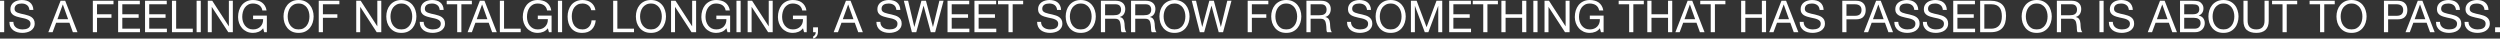 <?xml version="1.0" encoding="UTF-8"?> <svg xmlns="http://www.w3.org/2000/svg" viewBox="0 0 794.824 12.277" fill="none"><rect x="0" y="0" width="794.824" height="12.277" fill="#333333" stroke="none"/><path d="M0 0.238H1.33V10.234H0V0.238Z" fill="white"></path><path d="M9.349 3.164C9.274 2.445 9.013 1.927 8.565 1.61C8.126 1.283 7.562 1.12 6.871 1.12C6.591 1.12 6.316 1.148 6.045 1.204C5.774 1.26 5.532 1.353 5.317 1.484C5.112 1.615 4.944 1.792 4.813 2.016C4.692 2.231 4.631 2.501 4.631 2.828C4.631 3.136 4.72 3.388 4.897 3.584C5.084 3.771 5.326 3.925 5.625 4.046C5.933 4.167 6.278 4.27 6.661 4.354C7.044 4.429 7.431 4.513 7.823 4.606C8.224 4.699 8.616 4.811 8.999 4.942C9.382 5.063 9.722 5.231 10.021 5.446C10.329 5.661 10.572 5.931 10.749 6.258C10.936 6.585 11.029 6.995 11.029 7.49C11.029 8.022 10.908 8.479 10.665 8.862C10.432 9.235 10.128 9.543 9.755 9.786C9.382 10.019 8.962 10.187 8.495 10.29C8.038 10.402 7.58 10.458 7.123 10.458C6.563 10.458 6.031 10.388 5.527 10.248C5.032 10.108 4.594 9.898 4.211 9.618C3.838 9.329 3.539 8.965 3.315 8.526C3.1 8.078 2.993 7.551 2.993 6.944H4.253C4.253 7.364 4.332 7.728 4.491 8.036C4.659 8.335 4.874 8.582 5.135 8.778C5.406 8.974 5.718 9.119 6.073 9.212C6.428 9.305 6.792 9.352 7.165 9.352C7.464 9.352 7.762 9.324 8.061 9.268C8.369 9.212 8.644 9.119 8.887 8.988C9.13 8.848 9.326 8.661 9.475 8.428C9.624 8.195 9.699 7.896 9.699 7.532C9.699 7.187 9.606 6.907 9.419 6.692C9.242 6.477 8.999 6.305 8.691 6.174C8.392 6.034 8.052 5.922 7.669 5.838C7.286 5.754 6.894 5.67 6.493 5.586C6.101 5.493 5.714 5.39 5.331 5.278C4.948 5.157 4.603 5.003 4.295 4.816C3.996 4.62 3.754 4.373 3.567 4.074C3.39 3.766 3.301 3.383 3.301 2.926C3.301 2.422 3.404 1.988 3.609 1.624C3.814 1.251 4.085 0.947 4.421 0.714C4.766 0.471 5.154 0.294 5.583 0.182C6.022 0.061 6.47 0 6.927 0C7.44 0 7.916 0.061 8.355 0.182C8.794 0.303 9.176 0.495 9.503 0.756C9.839 1.017 10.1 1.349 10.287 1.75C10.483 2.142 10.59 2.613 10.609 3.164H9.349Z" fill="white"></path><path d="M18.264 6.104H21.652L19.986 1.442H19.958L18.264 6.104ZM19.258 0.238H20.728L24.634 10.234H23.164L22.072 7.224H17.844L16.724 10.234H15.366L19.258 0.238Z" fill="white"></path><path d="M29.516 0.238H36.082V1.358H30.846V4.536H35.438V5.656H30.846V10.234H29.516V0.238Z" fill="white"></path><path d="M37.555 0.238H44.457V1.358H38.885V4.536H44.079V5.656H38.885V9.114H44.499V10.234H37.555V0.238Z" fill="white"></path><path d="M46.114 0.238H53.016V1.358H47.444V4.536H52.638V5.656H47.444V9.114H53.058V10.234H46.114V0.238Z" fill="white"></path><path d="M54.672 0.238H56.003V9.114H61.294V10.234H54.672V0.238Z" fill="white"></path><path d="M62.508 0.238H63.838V10.234H62.508V0.238Z" fill="white"></path><path d="M66.061 0.238H67.475L72.739 8.344H72.767V0.238H74.027V10.234H72.571L67.349 2.212H67.321V10.234H66.061V0.238Z" fill="white"></path><path d="M83.654 8.988C83.262 9.511 82.777 9.889 82.198 10.122C81.62 10.346 81.036 10.458 80.448 10.458C79.702 10.458 79.034 10.323 78.446 10.052C77.858 9.772 77.359 9.399 76.948 8.932C76.538 8.465 76.225 7.929 76.01 7.322C75.796 6.715 75.688 6.085 75.688 5.432C75.688 4.704 75.786 4.013 75.982 3.36C76.188 2.697 76.486 2.119 76.878 1.624C77.28 1.129 77.774 0.737 78.362 0.448C78.96 0.149 79.655 0 80.448 0C80.99 0 81.498 0.065 81.974 0.196C82.46 0.317 82.889 0.513 83.262 0.784C83.645 1.055 83.962 1.4 84.214 1.82C84.476 2.231 84.653 2.73 84.746 3.318H83.416C83.351 2.935 83.23 2.609 83.052 2.338C82.875 2.058 82.656 1.829 82.394 1.652C82.133 1.475 81.834 1.344 81.498 1.26C81.172 1.167 80.822 1.12 80.448 1.12C79.842 1.12 79.319 1.241 78.88 1.484C78.451 1.727 78.096 2.049 77.816 2.45C77.546 2.842 77.345 3.295 77.214 3.808C77.084 4.312 77.018 4.83 77.018 5.362C77.018 5.885 77.093 6.389 77.242 6.874C77.392 7.35 77.611 7.775 77.9 8.148C78.19 8.512 78.544 8.806 78.964 9.03C79.394 9.245 79.888 9.352 80.448 9.352C80.971 9.352 81.433 9.268 81.834 9.1C82.236 8.932 82.572 8.703 82.842 8.414C83.122 8.115 83.332 7.77 83.472 7.378C83.612 6.977 83.673 6.547 83.654 6.09H80.462V4.97H84.844V10.234H84.004L83.654 8.988Z" fill="white"></path><path d="M91.468 5.236C91.468 5.74 91.533 6.239 91.664 6.734C91.795 7.219 92 7.658 92.28 8.05C92.56 8.442 92.919 8.759 93.358 9.002C93.797 9.235 94.319 9.352 94.926 9.352C95.533 9.352 96.055 9.235 96.494 9.002C96.933 8.759 97.292 8.442 97.572 8.05C97.852 7.658 98.057 7.219 98.188 6.734C98.319 6.239 98.384 5.74 98.384 5.236C98.384 4.732 98.319 4.237 98.188 3.752C98.057 3.257 97.852 2.814 97.572 2.422C97.292 2.03 96.933 1.717 96.494 1.484C96.055 1.241 95.533 1.12 94.926 1.12C94.319 1.12 93.797 1.241 93.358 1.484C92.919 1.717 92.56 2.03 92.28 2.422C92 2.814 91.795 3.257 91.664 3.752C91.533 4.237 91.468 4.732 91.468 5.236ZM90.138 5.236C90.138 4.555 90.236 3.901 90.432 3.276C90.637 2.641 90.941 2.081 91.342 1.596C91.743 1.111 92.243 0.723 92.84 0.434C93.437 0.145 94.133 0 94.926 0C95.719 0 96.415 0.145 97.012 0.434C97.609 0.723 98.109 1.111 98.51 1.596C98.911 2.081 99.21 2.641 99.406 3.276C99.611 3.901 99.714 4.555 99.714 5.236C99.714 5.917 99.611 6.575 99.406 7.21C99.21 7.835 98.911 8.391 98.51 8.876C98.109 9.361 97.609 9.749 97.012 10.038C96.415 10.318 95.719 10.458 94.926 10.458C94.133 10.458 93.437 10.318 92.84 10.038C92.243 9.749 91.743 9.361 91.342 8.876C90.941 8.391 90.637 7.835 90.432 7.21C90.236 6.575 90.138 5.917 90.138 5.236Z" fill="white"></path><path d="M101.335 0.238H107.901V1.358H102.665V4.536H107.257V5.656H102.665V10.234H101.335V0.238Z" fill="white"></path><path d="M113.256 0.238H114.67L119.934 8.344H119.962V0.238H121.222V10.234H119.766L114.544 2.212H114.516V10.234H113.256V0.238Z" fill="white"></path><path d="M124.144 5.236C124.144 5.74 124.209 6.239 124.34 6.734C124.47 7.219 124.676 7.658 124.956 8.05C125.236 8.442 125.595 8.759 126.034 9.002C126.472 9.235 126.995 9.352 127.602 9.352C128.208 9.352 128.731 9.235 129.17 9.002C129.608 8.759 129.968 8.442 130.248 8.05C130.528 7.658 130.733 7.219 130.864 6.734C130.994 6.239 131.06 5.74 131.06 5.236C131.06 4.732 130.994 4.237 130.864 3.752C130.733 3.257 130.528 2.814 130.248 2.422C129.968 2.03 129.608 1.717 129.17 1.484C128.731 1.241 128.208 1.12 127.602 1.12C126.995 1.12 126.472 1.241 126.034 1.484C125.595 1.717 125.236 2.03 124.956 2.422C124.676 2.814 124.47 3.257 124.34 3.752C124.209 4.237 124.144 4.732 124.144 5.236ZM122.814 5.236C122.814 4.555 122.912 3.901 123.108 3.276C123.313 2.641 123.616 2.081 124.018 1.596C124.419 1.111 124.918 0.723 125.516 0.434C126.113 0.145 126.808 0 127.602 0C128.395 0 129.09 0.145 129.688 0.434C130.285 0.723 130.784 1.111 131.186 1.596C131.587 2.081 131.886 2.641 132.082 3.276C132.287 3.901 132.39 4.555 132.39 5.236C132.39 5.917 132.287 6.575 132.082 7.21C131.886 7.835 131.587 8.391 131.186 8.876C130.784 9.361 130.285 9.749 129.688 10.038C129.09 10.318 128.395 10.458 127.602 10.458C126.808 10.458 126.113 10.318 125.516 10.038C124.918 9.749 124.419 9.361 124.018 8.876C123.616 8.391 123.313 7.835 123.108 7.21C122.912 6.575 122.814 5.917 122.814 5.236Z" fill="white"></path><path d="M139.792 3.164C139.718 2.445 139.456 1.927 139.009 1.61C138.57 1.283 138.005 1.12 137.314 1.12C137.034 1.12 136.759 1.148 136.488 1.204C136.218 1.26 135.975 1.353 135.76 1.484C135.555 1.615 135.387 1.792 135.256 2.016C135.135 2.231 135.074 2.501 135.074 2.828C135.074 3.136 135.163 3.388 135.34 3.584C135.527 3.771 135.77 3.925 136.068 4.046C136.376 4.167 136.722 4.27 137.104 4.354C137.487 4.429 137.875 4.513 138.266 4.606C138.668 4.699 139.06 4.811 139.442 4.942C139.825 5.063 140.166 5.231 140.464 5.446C140.772 5.661 141.015 5.931 141.193 6.258C141.379 6.585 141.472 6.995 141.472 7.49C141.472 8.022 141.351 8.479 141.108 8.862C140.875 9.235 140.572 9.543 140.198 9.786C139.825 10.019 139.405 10.187 138.939 10.29C138.481 10.402 138.024 10.458 137.566 10.458C137.006 10.458 136.474 10.388 135.97 10.248C135.476 10.108 135.037 9.898 134.654 9.618C134.281 9.329 133.982 8.965 133.758 8.526C133.544 8.078 133.436 7.551 133.436 6.944H134.696C134.696 7.364 134.776 7.728 134.934 8.036C135.102 8.335 135.317 8.582 135.579 8.778C135.849 8.974 136.162 9.119 136.516 9.212C136.871 9.305 137.235 9.352 137.608 9.352C137.907 9.352 138.206 9.324 138.504 9.268C138.812 9.212 139.088 9.119 139.33 8.988C139.573 8.848 139.769 8.661 139.918 8.428C140.068 8.195 140.143 7.896 140.143 7.532C140.143 7.187 140.049 6.907 139.862 6.692C139.685 6.477 139.442 6.305 139.134 6.174C138.836 6.034 138.495 5.922 138.112 5.838C137.73 5.754 137.338 5.67 136.936 5.586C136.544 5.493 136.157 5.39 135.774 5.278C135.392 5.157 135.046 5.003 134.738 4.816C134.44 4.62 134.197 4.373 134.01 4.074C133.833 3.766 133.744 3.383 133.744 2.926C133.744 2.422 133.847 1.988 134.052 1.624C134.258 1.251 134.528 0.947 134.864 0.714C135.21 0.471 135.597 0.294 136.026 0.182C136.465 0.061 136.913 0 137.37 0C137.884 0 138.36 0.061 138.798 0.182C139.237 0.303 139.62 0.495 139.946 0.756C140.282 1.017 140.544 1.349 140.73 1.75C140.926 2.142 141.034 2.613 141.052 3.164H139.792Z" fill="white"></path><path d="M145.357 1.358H142.025V0.238H150.019V1.358H146.687V10.234H145.357V1.358Z" fill="white"></path><path d="M151.564 6.104H154.952L153.286 1.442H153.258L151.564 6.104ZM152.559 0.238H154.028L157.934 10.234H156.464L155.372 7.224H151.144L150.024 10.234H148.666L152.559 0.238Z" fill="white"></path><path d="M158.921 0.238H160.251V9.114H165.543V10.234H158.921V0.238Z" fill="white"></path><path d="M174.176 8.988C173.784 9.511 173.298 9.889 172.72 10.122C172.141 10.346 171.558 10.458 170.97 10.458C170.223 10.458 169.556 10.323 168.968 10.052C168.38 9.772 167.881 9.399 167.47 8.932C167.059 8.465 166.747 7.929 166.532 7.322C166.317 6.715 166.21 6.085 166.21 5.432C166.21 4.704 166.308 4.013 166.504 3.36C166.709 2.697 167.008 2.119 167.4 1.624C167.801 1.129 168.296 0.737 168.884 0.448C169.481 0.149 170.177 0 170.97 0C171.511 0 172.02 0.065 172.496 0.196C172.981 0.317 173.41 0.513 173.784 0.784C174.166 1.055 174.484 1.4 174.736 1.82C174.997 2.231 175.175 2.73 175.268 3.318H173.938C173.873 2.935 173.751 2.609 173.574 2.338C173.396 2.058 173.177 1.829 172.916 1.652C172.655 1.475 172.356 1.344 172.02 1.26C171.693 1.167 171.343 1.12 170.97 1.12C170.363 1.12 169.84 1.241 169.402 1.484C168.973 1.727 168.618 2.049 168.338 2.45C168.067 2.842 167.867 3.295 167.736 3.808C167.605 4.312 167.54 4.83 167.54 5.362C167.54 5.885 167.614 6.389 167.764 6.874C167.913 7.35 168.133 7.775 168.422 8.148C168.711 8.512 169.066 8.806 169.486 9.03C169.915 9.245 170.41 9.352 170.97 9.352C171.493 9.352 171.954 9.268 172.356 9.1C172.757 8.932 173.093 8.703 173.364 8.414C173.644 8.115 173.854 7.77 173.994 7.378C174.134 6.977 174.194 6.547 174.176 6.09H170.984V4.97H175.366V10.234H174.526L174.176 8.988Z" fill="white"></path><path d="M177.379 0.238H178.709V10.234H177.379V0.238Z" fill="white"></path><path d="M187.974 3.248C187.825 2.539 187.493 2.007 186.98 1.652C186.476 1.297 185.874 1.12 185.174 1.12C184.577 1.12 184.063 1.232 183.634 1.456C183.214 1.68 182.864 1.983 182.584 2.366C182.313 2.739 182.113 3.169 181.982 3.654C181.851 4.139 181.786 4.643 181.786 5.166C181.786 5.735 181.851 6.277 181.982 6.79C182.113 7.294 182.313 7.737 182.584 8.12C182.864 8.493 183.219 8.792 183.648 9.016C184.077 9.24 184.591 9.352 185.188 9.352C185.627 9.352 186.014 9.282 186.35 9.142C186.695 8.993 186.989 8.792 187.232 8.54C187.484 8.279 187.68 7.971 187.82 7.616C187.96 7.261 188.044 6.879 188.072 6.468H189.402C189.271 7.728 188.837 8.708 188.1 9.408C187.363 10.108 186.355 10.458 185.076 10.458C184.301 10.458 183.625 10.327 183.046 10.066C182.467 9.795 181.987 9.427 181.604 8.96C181.221 8.493 180.932 7.943 180.736 7.308C180.549 6.673 180.456 5.992 180.456 5.264C180.456 4.536 180.559 3.855 180.764 3.22C180.969 2.576 181.268 2.016 181.66 1.54C182.061 1.064 182.556 0.691 183.144 0.42C183.741 0.14 184.423 0 185.188 0C185.711 0 186.205 0.07 186.672 0.21C187.139 0.35 187.554 0.555 187.918 0.826C188.282 1.097 188.585 1.437 188.828 1.848C189.071 2.249 189.229 2.716 189.304 3.248H187.974Z" fill="white"></path><path d="M194.946 0.238H196.276V9.114H201.568V10.234H194.946V0.238Z" fill="white"></path><path d="M203.495 5.236C203.495 5.74 203.56 6.239 203.691 6.734C203.822 7.219 204.027 7.658 204.307 8.05C204.587 8.442 204.947 8.759 205.385 9.002C205.824 9.235 206.347 9.352 206.953 9.352C207.56 9.352 208.082 9.235 208.521 9.002C208.96 8.759 209.319 8.442 209.599 8.05C209.879 7.658 210.085 7.219 210.215 6.734C210.346 6.239 210.411 5.74 210.411 5.236C210.411 4.732 210.346 4.237 210.215 3.752C210.085 3.257 209.879 2.814 209.599 2.422C209.319 2.03 208.96 1.717 208.521 1.484C208.082 1.241 207.56 1.12 206.953 1.12C206.347 1.12 205.824 1.241 205.385 1.484C204.947 1.717 204.587 2.03 204.307 2.422C204.027 2.814 203.822 3.257 203.691 3.752C203.56 4.237 203.495 4.732 203.495 5.236ZM202.165 5.236C202.165 4.555 202.263 3.901 202.459 3.276C202.665 2.641 202.968 2.081 203.369 1.596C203.771 1.111 204.27 0.723 204.867 0.434C205.465 0.145 206.16 0 206.953 0C207.747 0 208.442 0.145 209.039 0.434C209.637 0.723 210.136 1.111 210.537 1.596C210.939 2.081 211.237 2.641 211.433 3.276C211.639 3.901 211.741 4.555 211.741 5.236C211.741 5.917 211.639 6.575 211.433 7.21C211.237 7.835 210.939 8.391 210.537 8.876C210.136 9.361 209.637 9.749 209.039 10.038C208.442 10.318 207.747 10.458 206.953 10.458C206.16 10.458 205.465 10.318 204.867 10.038C204.27 9.749 203.771 9.361 203.369 8.876C202.968 8.391 202.665 7.835 202.459 7.21C202.263 6.575 202.165 5.917 202.165 5.236Z" fill="white"></path><path d="M213.348 0.238H214.762L220.026 8.344H220.054V0.238H221.314V10.234H219.858L214.636 2.212H214.608V10.234H213.348V0.238Z" fill="white"></path><path d="M230.941 8.988C230.55 9.511 230.064 9.889 229.485 10.122C228.907 10.346 228.324 10.458 227.735 10.458C226.989 10.458 226.321 10.323 225.734 10.052C225.145 9.772 224.646 9.399 224.235 8.932C223.825 8.465 223.512 7.929 223.297 7.322C223.083 6.715 222.975 6.085 222.975 5.432C222.975 4.704 223.073 4.013 223.269 3.36C223.475 2.697 223.774 2.119 224.165 1.624C224.567 1.129 225.061 0.737 225.65 0.448C226.247 0.149 226.942 0 227.735 0C228.277 0 228.785 0.065 229.262 0.196C229.747 0.317 230.176 0.513 230.55 0.784C230.932 1.055 231.249 1.4 231.502 1.82C231.763 2.231 231.94 2.73 232.033 3.318H230.703C230.638 2.935 230.517 2.609 230.34 2.338C230.162 2.058 229.943 1.829 229.681 1.652C229.42 1.475 229.122 1.344 228.785 1.26C228.459 1.167 228.109 1.12 227.735 1.12C227.129 1.12 226.606 1.241 226.167 1.484C225.738 1.727 225.383 2.049 225.103 2.45C224.833 2.842 224.632 3.295 224.502 3.808C224.371 4.312 224.305 4.83 224.305 5.362C224.305 5.885 224.38 6.389 224.53 6.874C224.679 7.35 224.898 7.775 225.187 8.148C225.477 8.512 225.832 8.806 226.251 9.03C226.681 9.245 227.176 9.352 227.735 9.352C228.258 9.352 228.72 9.268 229.122 9.1C229.523 8.932 229.859 8.703 230.13 8.414C230.41 8.115 230.619 7.77 230.759 7.378C230.899 6.977 230.96 6.547 230.941 6.09H227.749V4.97H232.131V10.234H231.292L230.941 8.988Z" fill="white"></path><path d="M234.144 0.238H235.474V10.234H234.144V0.238Z" fill="white"></path><path d="M237.698 0.238H239.112L244.376 8.344H244.404V0.238H245.664V10.234H244.207L238.986 2.212H238.958V10.234H237.698V0.238Z" fill="white"></path><path d="M255.291 8.988C254.899 9.511 254.414 9.889 253.834 10.122C253.256 10.346 252.674 10.458 252.084 10.458C251.339 10.458 250.672 10.323 250.082 10.052C249.495 9.772 248.996 9.399 248.585 8.932C248.174 8.465 247.862 7.929 247.647 7.322C247.433 6.715 247.325 6.085 247.325 5.432C247.325 4.704 247.423 4.013 247.619 3.36C247.824 2.697 248.123 2.119 248.515 1.624C248.916 1.129 249.411 0.737 250 0.448C250.597 0.149 251.292 0 252.084 0C252.627 0 253.134 0.065 253.611 0.196C254.096 0.317 254.526 0.513 254.899 0.784C255.281 1.055 255.598 1.4 255.851 1.82C256.113 2.231 256.291 2.73 256.383 3.318H255.054C254.989 2.935 254.866 2.609 254.689 2.338C254.511 2.058 254.291 1.829 254.031 1.652C253.769 1.475 253.471 1.344 253.134 1.26C252.809 1.167 252.459 1.12 252.084 1.12C251.479 1.12 250.957 1.241 250.517 1.484C250.087 1.727 249.733 2.049 249.453 2.45C249.182 2.842 248.982 3.295 248.851 3.808C248.72 4.312 248.655 4.83 248.655 5.362C248.655 5.885 248.73 6.389 248.879 6.874C249.028 7.35 249.248 7.775 249.537 8.148C249.826 8.512 250.182 8.806 250.602 9.03C251.029 9.245 251.524 9.352 252.084 9.352C252.607 9.352 253.069 9.268 253.471 9.1C253.871 8.932 254.209 8.703 254.479 8.414C254.759 8.115 254.969 7.77 255.109 7.378C255.249 6.977 255.309 6.547 255.291 6.09H252.099V4.97H256.481V10.234H255.641L255.291 8.988Z" fill="white"></path><path d="M258.508 8.68H260.062V10.094C260.062 10.626 259.94 11.083 259.698 11.466C259.455 11.849 259.063 12.119 258.523 12.278V11.578C258.68 11.522 258.81 11.438 258.915 11.326C259.025 11.223 259.115 11.107 259.18 10.976C259.245 10.855 259.288 10.729 259.305 10.598C259.335 10.467 259.343 10.346 259.335 10.234H258.508V8.68Z" fill="white"></path><path d="M267.953 6.104H271.34L269.675 1.442H269.648L267.953 6.104ZM268.948 0.238H270.418L274.324 10.234H272.852L271.76 7.224H267.533L266.414 10.234H265.054L268.948 0.238Z" fill="white"></path><path d="M284.987 3.164C284.912 2.445 284.652 1.927 284.205 1.61C283.765 1.283 283.2 1.12 282.51 1.12C282.23 1.12 281.955 1.148 281.683 1.204C281.413 1.26 281.17 1.353 280.955 1.484C280.75 1.615 280.583 1.792 280.45 2.016C280.331 2.231 280.271 2.501 280.271 2.828C280.271 3.136 280.358 3.388 280.535 3.584C280.723 3.771 280.965 3.925 281.263 4.046C281.573 4.167 281.918 4.27 282.3 4.354C282.682 4.429 283.07 4.513 283.462 4.606C283.862 4.699 284.255 4.811 284.637 4.942C285.019 5.063 285.362 5.231 285.659 5.446C285.967 5.661 286.209 5.931 286.387 6.258C286.574 6.585 286.667 6.995 286.667 7.49C286.667 8.022 286.547 8.479 286.304 8.862C286.069 9.235 285.767 9.543 285.394 9.786C285.019 10.019 284.6 10.187 284.135 10.29C283.677 10.402 283.22 10.458 282.762 10.458C282.203 10.458 281.67 10.388 281.165 10.248C280.67 10.108 280.233 9.898 279.851 9.618C279.476 9.329 279.178 8.965 278.953 8.526C278.738 8.078 278.631 7.551 278.631 6.944H279.891C279.891 7.364 279.971 7.728 280.131 8.036C280.298 8.335 280.513 8.582 280.773 8.778C281.045 8.974 281.358 9.119 281.713 9.212C282.068 9.305 282.43 9.352 282.805 9.352C283.102 9.352 283.4 9.324 283.7 9.268C284.007 9.212 284.282 9.119 284.525 8.988C284.77 8.848 284.964 8.661 285.114 8.428C285.262 8.195 285.337 7.896 285.337 7.532C285.337 7.187 285.244 6.907 285.057 6.692C284.879 6.477 284.637 6.305 284.33 6.174C284.032 6.034 283.69 5.922 283.307 5.838C282.925 5.754 282.533 5.67 282.133 5.586C281.74 5.493 281.353 5.39 280.97 5.278C280.588 5.157 280.241 5.003 279.933 4.816C279.636 4.62 279.393 4.373 279.206 4.074C279.028 3.766 278.941 3.383 278.941 2.926C278.941 2.422 279.043 1.988 279.248 1.624C279.453 1.251 279.723 0.947 280.061 0.714C280.405 0.471 280.793 0.294 281.223 0.182C281.66 0.061 282.108 0 282.565 0C283.08 0 283.555 0.061 283.995 0.182C284.432 0.303 284.815 0.495 285.142 0.756C285.477 1.017 285.739 1.349 285.927 1.75C286.122 2.142 286.229 2.613 286.247 3.164H284.987Z" fill="white"></path><path d="M297.314 10.234H295.927L293.645 1.834H293.618L291.308 10.234H289.921L287.359 0.238H288.719L290.678 8.554H290.706L292.945 0.238H294.387L296.599 8.554H296.627L298.659 0.238H299.989L297.314 10.234Z" fill="white"></path><path d="M301.246 0.238H308.147V1.358H302.576V4.536H307.769V5.656H302.576V9.114H308.189V10.234H301.246V0.238Z" fill="white"></path><path d="M309.804 0.238H316.705V1.358H311.134V4.536H316.328V5.656H311.134V9.114H316.747V10.234H309.804V0.238Z" fill="white"></path><path d="M320.629 1.358H317.297V0.238H325.293V1.358H321.959V10.234H320.629V1.358Z" fill="white"></path><path d="M336.081 3.164C336.006 2.445 335.743 1.927 335.296 1.61C334.856 1.283 334.291 1.12 333.601 1.12C333.321 1.12 333.046 1.148 332.776 1.204C332.504 1.26 332.262 1.353 332.047 1.484C331.842 1.615 331.674 1.792 331.544 2.016C331.422 2.231 331.362 2.501 331.362 2.828C331.362 3.136 331.449 3.388 331.627 3.584C331.814 3.771 332.057 3.925 332.356 4.046C332.664 4.167 333.009 4.27 333.391 4.354C333.774 4.429 334.161 4.513 334.554 4.606C334.956 4.699 335.346 4.811 335.731 4.942C336.113 5.063 336.453 5.231 336.751 5.446C337.06 5.661 337.303 5.931 337.48 6.258C337.665 6.585 337.76 6.995 337.76 7.49C337.76 8.022 337.638 8.479 337.395 8.862C337.163 9.235 336.858 9.543 336.486 9.786C336.113 10.019 335.693 10.187 335.226 10.29C334.768 10.402 334.311 10.458 333.854 10.458C333.294 10.458 332.761 10.388 332.257 10.248C331.762 10.108 331.324 9.898 330.942 9.618C330.569 9.329 330.269 8.965 330.045 8.526C329.832 8.078 329.725 7.551 329.725 6.944H330.984C330.984 7.364 331.062 7.728 331.222 8.036C331.389 8.335 331.604 8.582 331.867 8.778C332.137 8.974 332.449 9.119 332.804 9.212C333.159 9.305 333.521 9.352 333.896 9.352C334.194 9.352 334.494 9.324 334.791 9.268C335.098 9.212 335.376 9.119 335.618 8.988C335.861 8.848 336.056 8.661 336.206 8.428C336.356 8.195 336.431 7.896 336.431 7.532C336.431 7.187 336.336 6.907 336.151 6.692C335.973 6.477 335.731 6.305 335.421 6.174C335.123 6.034 334.781 5.922 334.399 5.838C334.016 5.754 333.624 5.67 333.224 5.586C332.831 5.493 332.444 5.39 332.062 5.278C331.679 5.157 331.334 5.003 331.024 4.816C330.727 4.62 330.484 4.373 330.297 4.074C330.119 3.766 330.032 3.383 330.032 2.926C330.032 2.422 330.134 1.988 330.339 1.624C330.544 1.251 330.814 0.947 331.152 0.714C331.497 0.471 331.884 0.294 332.314 0.182C332.751 0.061 333.201 0 333.659 0C334.171 0 334.646 0.061 335.086 0.182C335.523 0.303 335.906 0.495 336.233 0.756C336.571 1.017 336.831 1.349 337.018 1.75C337.213 2.142 337.32 2.613 337.34 3.164H336.081Z" fill="white"></path><path d="M340.145 5.236C340.145 5.74 340.21 6.239 340.342 6.734C340.472 7.219 340.677 7.658 340.957 8.05C341.237 8.442 341.597 8.759 342.037 9.002C342.474 9.235 342.997 9.352 343.604 9.352C344.211 9.352 344.734 9.235 345.171 9.002C345.611 8.759 345.968 8.442 346.248 8.05C346.531 7.658 346.736 7.219 346.866 6.734C346.996 6.239 347.061 5.74 347.061 5.236C347.061 4.732 346.996 4.237 346.866 3.752C346.736 3.257 346.531 2.814 346.248 2.422C345.968 2.03 345.611 1.717 345.171 1.484C344.734 1.241 344.211 1.12 343.604 1.12C342.997 1.12 342.474 1.241 342.037 1.484C341.597 1.717 341.237 2.03 340.957 2.422C340.677 2.814 340.472 3.257 340.342 3.752C340.21 4.237 340.145 4.732 340.145 5.236ZM338.815 5.236C338.815 4.555 338.913 3.901 339.11 3.276C339.315 2.641 339.617 2.081 340.02 1.596C340.422 1.111 340.92 0.723 341.517 0.434C342.114 0.145 342.809 0 343.604 0C344.396 0 345.091 0.145 345.689 0.434C346.286 0.723 346.786 1.111 347.188 1.596C347.588 2.081 347.888 2.641 348.083 3.276C348.288 3.901 348.39 4.555 348.39 5.236C348.39 5.917 348.288 6.575 348.083 7.21C347.888 7.835 347.588 8.391 347.188 8.876C346.786 9.361 346.286 9.749 345.689 10.038C345.091 10.318 344.396 10.458 343.604 10.458C342.809 10.458 342.114 10.318 341.517 10.038C340.92 9.749 340.422 9.361 340.02 8.876C339.617 8.391 339.315 7.835 339.11 7.21C338.913 6.575 338.815 5.917 338.815 5.236Z" fill="white"></path><path d="M350.013 0.238H354.717C355.669 0.238 356.411 0.471 356.944 0.938C357.483 1.405 357.753 2.044 357.753 2.856C357.753 3.463 357.613 3.995 357.333 4.452C357.064 4.909 356.626 5.222 356.019 5.39V5.418C356.309 5.474 356.541 5.567 356.719 5.698C356.906 5.829 357.049 5.987 357.154 6.174C357.263 6.351 357.343 6.552 357.391 6.776C357.446 7 357.488 7.233 357.516 7.476C357.536 7.719 357.548 7.966 357.558 8.218C357.568 8.47 357.591 8.717 357.628 8.96C357.666 9.203 357.716 9.436 357.783 9.66C357.856 9.875 357.963 10.066 358.103 10.234H356.621C356.526 10.131 356.461 9.991 356.424 9.814C356.396 9.637 356.379 9.441 356.369 9.226C356.359 9.002 356.349 8.764 356.341 8.512C356.331 8.26 356.304 8.013 356.256 7.77C356.219 7.527 356.171 7.299 356.116 7.084C356.061 6.86 355.971 6.669 355.851 6.51C355.729 6.342 355.571 6.211 355.374 6.118C355.179 6.015 354.917 5.964 354.592 5.964H351.342V10.234H350.013V0.238ZM354.114 4.844C354.422 4.844 354.717 4.821 354.996 4.774C355.276 4.727 355.519 4.639 355.724 4.508C355.939 4.368 356.106 4.186 356.229 3.962C356.359 3.729 356.424 3.43 356.424 3.066C356.424 2.562 356.284 2.151 356.004 1.834C355.724 1.517 355.271 1.358 354.647 1.358H351.342V4.844H354.114Z" fill="white"></path><path d="M359.595 0.238H364.299C365.252 0.238 365.994 0.471 366.526 0.938C367.069 1.405 367.339 2.044 367.339 2.856C367.339 3.463 367.199 3.995 366.919 4.452C366.649 4.909 366.209 5.222 365.602 5.39V5.418C365.892 5.474 366.124 5.567 366.301 5.698C366.489 5.829 366.634 5.987 366.736 6.174C366.849 6.351 366.929 6.552 366.974 6.776C367.031 7 367.071 7.233 367.101 7.476C367.119 7.719 367.134 7.966 367.141 8.218C367.151 8.47 367.174 8.717 367.211 8.96C367.249 9.203 367.301 9.436 367.366 9.66C367.441 9.875 367.549 10.066 367.689 10.234H366.204C366.112 10.131 366.047 9.991 366.009 9.814C365.982 9.637 365.962 9.441 365.952 9.226C365.944 9.002 365.934 8.764 365.924 8.512C365.914 8.26 365.887 8.013 365.839 7.77C365.804 7.527 365.757 7.299 365.699 7.084C365.644 6.86 365.557 6.669 365.434 6.51C365.314 6.342 365.154 6.211 364.959 6.118C364.762 6.015 364.502 5.964 364.174 5.964H360.925V10.234H359.595V0.238ZM363.7 4.844C364.007 4.844 364.299 4.821 364.579 4.774C364.859 4.727 365.104 4.639 365.309 4.508C365.524 4.368 365.692 4.186 365.812 3.962C365.944 3.729 366.009 3.43 366.009 3.066C366.009 2.562 365.869 2.151 365.589 1.834C365.309 1.517 364.857 1.358 364.229 1.358H360.925V4.844H363.7Z" fill="white"></path><path d="M369.951 5.236C369.951 5.74 370.016 6.239 370.146 6.734C370.278 7.219 370.483 7.658 370.763 8.05C371.043 8.442 371.403 8.759 371.84 9.002C372.28 9.235 372.803 9.352 373.407 9.352C374.015 9.352 374.537 9.235 374.977 9.002C375.414 8.759 375.774 8.442 376.054 8.05C376.334 7.658 376.539 7.219 376.669 6.734C376.802 6.239 376.867 5.74 376.867 5.236C376.867 4.732 376.802 4.237 376.669 3.752C376.539 3.257 376.334 2.814 376.054 2.422C375.774 2.03 375.414 1.717 374.977 1.484C374.537 1.241 374.015 1.12 373.407 1.12C372.803 1.12 372.28 1.241 371.84 1.484C371.403 1.717 371.043 2.03 370.763 2.422C370.483 2.814 370.278 3.257 370.146 3.752C370.016 4.237 369.951 4.732 369.951 5.236ZM368.621 5.236C368.621 4.555 368.718 3.901 368.913 3.276C369.121 2.641 369.423 2.081 369.823 1.596C370.226 1.111 370.726 0.723 371.323 0.434C371.92 0.145 372.615 0 373.407 0C374.202 0 374.897 0.145 375.494 0.434C376.092 0.723 376.592 1.111 376.992 1.596C377.394 2.081 377.691 2.641 377.889 3.276C378.094 3.901 378.196 4.555 378.196 5.236C378.196 5.917 378.094 6.575 377.889 7.21C377.691 7.835 377.394 8.391 376.992 8.876C376.592 9.361 376.092 9.749 375.494 10.038C374.897 10.318 374.202 10.458 373.407 10.458C372.615 10.458 371.92 10.318 371.323 10.038C370.726 9.749 370.226 9.361 369.823 8.876C369.423 8.391 369.121 7.835 368.913 7.21C368.718 6.575 368.621 5.917 368.621 5.236Z" fill="white"></path><path d="M388.847 10.234H387.462L385.18 1.834H385.15L382.84 10.234H381.456L378.894 0.238H380.251L382.21 8.554H382.238L384.48 0.238H385.922L388.134 8.554H388.162L390.191 0.238H391.521L388.847 10.234Z" fill="white"></path><path d="M396.675 0.238H403.241V1.358H398.004V4.536H402.596V5.656H398.004V10.234H396.675V0.238Z" fill="white"></path><path d="M405.483 5.236C405.483 5.74 405.548 6.239 405.68 6.734C405.81 7.219 406.015 7.658 406.295 8.05C406.575 8.442 406.935 8.759 407.372 9.002C407.812 9.235 408.335 9.352 408.942 9.352C409.549 9.352 410.072 9.235 410.509 9.002C410.949 8.759 411.307 8.442 411.586 8.05C411.866 7.658 412.074 7.219 412.204 6.734C412.334 6.239 412.399 5.74 412.399 5.236C412.399 4.732 412.334 4.237 412.204 3.752C412.074 3.257 411.866 2.814 411.586 2.422C411.307 2.03 410.949 1.717 410.509 1.484C410.072 1.241 409.549 1.12 408.942 1.12C408.335 1.12 407.812 1.241 407.372 1.484C406.935 1.717 406.575 2.03 406.295 2.422C406.015 2.814 405.81 3.257 405.68 3.752C405.548 4.237 405.483 4.732 405.483 5.236ZM404.153 5.236C404.153 4.555 404.251 3.901 404.448 3.276C404.653 2.641 404.955 2.081 405.358 1.596C405.758 1.111 406.258 0.723 406.855 0.434C407.452 0.145 408.147 0 408.942 0C409.734 0 410.429 0.145 411.027 0.434C411.624 0.723 412.124 1.111 412.526 1.596C412.926 2.081 413.226 2.641 413.421 3.276C413.626 3.901 413.729 4.555 413.729 5.236C413.729 5.917 413.626 6.575 413.421 7.21C413.226 7.835 412.926 8.391 412.526 8.876C412.124 9.361 411.624 9.749 411.027 10.038C410.429 10.318 409.734 10.458 408.942 10.458C408.147 10.458 407.452 10.318 406.855 10.038C406.258 9.749 405.758 9.361 405.358 8.876C404.955 8.391 404.653 7.835 404.448 7.21C404.251 6.575 404.153 5.917 404.153 5.236Z" fill="white"></path><path d="M415.351 0.238H420.055C421.007 0.238 421.749 0.471 422.279 0.938C422.821 1.405 423.091 2.044 423.091 2.856C423.091 3.463 422.951 3.995 422.672 4.452C422.402 4.909 421.962 5.222 421.357 5.39V5.418C421.647 5.474 421.879 5.567 422.057 5.698C422.244 5.829 422.387 5.987 422.489 6.174C422.602 6.351 422.682 6.552 422.729 6.776C422.784 7 422.826 7.233 422.854 7.476C422.874 7.719 422.886 7.966 422.896 8.218C422.906 8.47 422.929 8.717 422.966 8.96C423.004 9.203 423.054 9.436 423.121 9.66C423.194 9.875 423.301 10.066 423.441 10.234H421.959C421.864 10.131 421.799 9.991 421.762 9.814C421.734 9.637 421.717 9.441 421.707 9.226C421.697 9.002 421.687 8.764 421.679 8.512C421.669 8.26 421.642 8.013 421.594 7.77C421.557 7.527 421.509 7.299 421.454 7.084C421.399 6.86 421.309 6.669 421.189 6.51C421.067 6.342 420.909 6.211 420.712 6.118C420.517 6.015 420.255 5.964 419.927 5.964H416.68V10.234H415.351V0.238ZM419.452 4.844C419.76 4.844 420.055 4.821 420.335 4.774C420.614 4.727 420.857 4.639 421.062 4.508C421.277 4.368 421.444 4.186 421.567 3.962C421.697 3.729 421.762 3.43 421.762 3.066C421.762 2.562 421.622 2.151 421.342 1.834C421.062 1.517 420.609 1.358 419.985 1.358H416.68V4.844H419.452Z" fill="white"></path><path d="M434.614 3.164C434.539 2.445 434.276 1.927 433.829 1.61C433.389 1.283 432.824 1.12 432.134 1.12C431.854 1.12 431.58 1.148 431.31 1.204C431.037 1.26 430.795 1.353 430.58 1.484C430.375 1.615 430.207 1.792 430.077 2.016C429.955 2.231 429.895 2.501 429.895 2.828C429.895 3.136 429.982 3.388 430.16 3.584C430.347 3.771 430.59 3.925 430.89 4.046C431.197 4.167 431.542 4.27 431.924 4.354C432.307 4.429 432.694 4.513 433.087 4.606C433.489 4.699 433.879 4.811 434.264 4.942C434.646 5.063 434.986 5.231 435.284 5.446C435.594 5.661 435.836 5.931 436.014 6.258C436.199 6.585 436.294 6.995 436.294 7.49C436.294 8.022 436.171 8.479 435.929 8.862C435.696 9.235 435.391 9.543 435.019 9.786C434.646 10.019 434.226 10.187 433.759 10.29C433.302 10.402 432.844 10.458 432.387 10.458C431.827 10.458 431.295 10.388 430.79 10.248C430.295 10.108 429.857 9.898 429.475 9.618C429.103 9.329 428.803 8.965 428.578 8.526C428.365 8.078 428.258 7.551 428.258 6.944H429.518C429.518 7.364 429.595 7.728 429.755 8.036C429.922 8.335 430.137 8.582 430.4 8.778C430.67 8.974 430.982 9.119 431.337 9.212C431.692 9.305 432.054 9.352 432.429 9.352C432.727 9.352 433.027 9.324 433.324 9.268C433.632 9.212 433.909 9.119 434.151 8.988C434.394 8.848 434.589 8.661 434.739 8.428C434.889 8.195 434.964 7.896 434.964 7.532C434.964 7.187 434.869 6.907 434.684 6.692C434.506 6.477 434.264 6.305 433.954 6.174C433.657 6.034 433.314 5.922 432.932 5.838C432.549 5.754 432.157 5.67 431.757 5.586C431.365 5.493 430.977 5.39 430.595 5.278C430.212 5.157 429.867 5.003 429.558 4.816C429.26 4.62 429.018 4.373 428.83 4.074C428.653 3.766 428.565 3.383 428.565 2.926C428.565 2.422 428.668 1.988 428.873 1.624C429.078 1.251 429.348 0.947 429.685 0.714C430.03 0.471 430.417 0.294 430.847 0.182C431.285 0.061 431.735 0 432.192 0C432.704 0 433.179 0.061 433.619 0.182C434.057 0.303 434.439 0.495 434.766 0.756C435.104 1.017 435.364 1.349 435.551 1.75C435.746 2.142 435.854 2.613 435.874 3.164H434.614Z" fill="white"></path><path d="M438.678 5.236C438.678 5.74 438.743 6.239 438.875 6.734C439.005 7.219 439.21 7.658 439.49 8.05C439.77 8.442 440.13 8.759 440.57 9.002C441.007 9.235 441.53 9.352 442.137 9.352C442.745 9.352 443.267 9.235 443.704 9.002C444.144 8.759 444.502 8.442 444.782 8.05C445.064 7.658 445.269 7.219 445.399 6.734C445.529 6.239 445.594 5.74 445.594 5.236C445.594 4.732 445.529 4.237 445.399 3.752C445.269 3.257 445.064 2.814 444.782 2.422C444.502 2.03 444.144 1.717 443.704 1.484C443.267 1.241 442.745 1.12 442.137 1.12C441.53 1.12 441.007 1.241 440.57 1.484C440.13 1.717 439.77 2.03 439.49 2.422C439.21 2.814 439.005 3.257 438.875 3.752C438.743 4.237 438.678 4.732 438.678 5.236ZM437.348 5.236C437.348 4.555 437.446 3.901 437.643 3.276C437.848 2.641 438.151 2.081 438.553 1.596C438.955 1.111 439.453 0.723 440.05 0.434C440.648 0.145 441.342 0 442.137 0C442.93 0 443.624 0.145 444.222 0.434C444.819 0.723 445.319 1.111 445.721 1.596C446.121 2.081 446.421 2.641 446.616 3.276C446.821 3.901 446.924 4.555 446.924 5.236C446.924 5.917 446.821 6.575 446.616 7.21C446.421 7.835 446.121 8.391 445.721 8.876C445.319 9.361 444.819 9.749 444.222 10.038C443.624 10.318 442.93 10.458 442.137 10.458C441.342 10.458 440.648 10.318 440.05 10.038C439.453 9.749 438.955 9.361 438.553 8.876C438.151 8.391 437.848 7.835 437.643 7.21C437.446 6.575 437.348 5.917 437.348 5.236Z" fill="white"></path><path d="M448.573 0.238H450.393L453.545 8.638L456.706 0.238H458.529V10.234H457.266V1.918H457.239L454.117 10.234H452.982L449.861 1.918H449.833V10.234H448.573V0.238Z" fill="white"></path><path d="M460.741 0.238H467.644V1.358H462.07V4.536H467.264V5.656H462.07V9.114H467.684V10.234H460.741V0.238Z" fill="white"></path><path d="M471.568 1.358H468.236V0.238H476.23V1.358H472.898V10.234H471.568V1.358Z" fill="white"></path><path d="M477.339 0.238H478.669V4.536H483.933V0.238H485.263V10.234H483.933V5.656H478.669V10.234H477.339V0.238Z" fill="white"></path><path d="M487.497 0.238H488.827V10.234H487.497V0.238Z" fill="white"></path><path d="M491.051 0.238H492.466L497.73 8.344H497.757V0.238H499.017V10.234H497.56L492.339 2.212H492.311V10.234H491.051V0.238Z" fill="white"></path><path d="M508.645 8.988C508.253 9.511 507.768 9.889 507.188 10.122C506.61 10.346 506.026 10.458 505.438 10.458C504.691 10.458 504.024 10.323 503.436 10.052C502.849 9.772 502.349 9.399 501.939 8.932C501.529 8.465 501.214 7.929 501.002 7.322C500.787 6.715 500.679 6.085 500.679 5.432C500.679 4.704 500.777 4.013 500.972 3.36C501.179 2.697 501.477 2.119 501.869 1.624C502.269 1.129 502.764 0.737 503.354 0.448C503.951 0.149 504.646 0 505.438 0C505.981 0 506.488 0.065 506.965 0.196C507.45 0.317 507.88 0.513 508.253 0.784C508.635 1.055 508.952 1.4 509.205 1.82C509.465 2.231 509.642 2.73 509.737 3.318H508.408C508.34 2.935 508.22 2.609 508.043 2.338C507.865 2.058 507.645 1.829 507.385 1.652C507.123 1.475 506.825 1.344 506.488 1.26C506.163 1.167 505.813 1.12 505.438 1.12C504.831 1.12 504.308 1.241 503.871 1.484C503.441 1.727 503.086 2.049 502.806 2.45C502.536 2.842 502.336 3.295 502.204 3.808C502.074 4.312 502.009 4.83 502.009 5.362C502.009 5.885 502.084 6.389 502.231 6.874C502.381 7.35 502.601 7.775 502.891 8.148C503.179 8.512 503.534 8.806 503.954 9.03C504.383 9.245 504.878 9.352 505.438 9.352C505.961 9.352 506.423 9.268 506.825 9.1C507.225 8.932 507.563 8.703 507.833 8.414C508.113 8.115 508.323 7.77 508.463 7.378C508.603 6.977 508.663 6.547 508.645 6.09H505.453V4.97H509.835V10.234H508.995L508.645 8.988Z" fill="white"></path><path d="M517.955 1.358H514.624V0.238H522.617V1.358H519.285V10.234H517.955V1.358Z" fill="white"></path><path d="M523.727 0.238H525.056V4.536H530.32V0.238H531.652V10.234H530.32V5.656H525.056V10.234H523.727V0.238Z" fill="white"></path><path d="M535.552 6.104H538.941L537.274 1.442H537.246L535.552 6.104ZM536.546 0.238H538.016L541.923 10.234H540.453L539.361 7.224H535.132L534.012 10.234H532.655L536.546 0.238Z" fill="white"></path><path d="M543.892 1.358H540.56V0.238H548.554V1.358H545.222V10.234H543.892V1.358Z" fill="white"></path><path d="M553.56 0.238H554.89V4.536H560.154V0.238H561.483V10.234H560.154V5.656H554.89V10.234H553.56V0.238Z" fill="white"></path><path d="M565.385 6.104H568.772L567.107 1.442H567.08L565.385 6.104ZM566.38 0.238H567.849L571.754 10.234H570.284L569.192 7.224H564.965L563.845 10.234H562.486L566.38 0.238Z" fill="white"></path><path d="M578.522 3.164C578.447 2.445 578.187 1.927 577.74 1.61C577.3 1.283 576.735 1.12 576.045 1.12C575.765 1.12 575.49 1.148 575.218 1.204C574.948 1.26 574.705 1.353 574.49 1.484C574.285 1.615 574.118 1.792 573.988 2.016C573.866 2.231 573.806 2.501 573.806 2.828C573.806 3.136 573.893 3.388 574.071 3.584C574.258 3.771 574.5 3.925 574.798 4.046C575.108 4.167 575.453 4.27 575.835 4.354C576.218 4.429 576.605 4.513 576.997 4.606C577.397 4.699 577.79 4.811 578.172 4.942C578.555 5.063 578.897 5.231 579.194 5.446C579.502 5.661 579.747 5.931 579.922 6.258C580.109 6.585 580.202 6.995 580.202 7.49C580.202 8.022 580.082 8.479 579.839 8.862C579.604 9.235 579.302 9.543 578.929 9.786C578.555 10.019 578.135 10.187 577.67 10.29C577.212 10.402 576.755 10.458 576.298 10.458C575.738 10.458 575.205 10.388 574.7 10.248C574.206 10.108 573.768 9.898 573.386 9.618C573.011 9.329 572.713 8.965 572.488 8.526C572.273 8.078 572.166 7.551 572.166 6.944H573.426C573.426 7.364 573.506 7.728 573.666 8.036C573.833 8.335 574.048 8.582 574.308 8.778C574.58 8.974 574.893 9.119 575.248 9.212C575.603 9.305 575.965 9.352 576.34 9.352C576.637 9.352 576.937 9.324 577.235 9.268C577.542 9.212 577.817 9.119 578.06 8.988C578.305 8.848 578.5 8.661 578.65 8.428C578.797 8.195 578.872 7.896 578.872 7.532C578.872 7.187 578.779 6.907 578.592 6.692C578.415 6.477 578.172 6.305 577.865 6.174C577.567 6.034 577.225 5.922 576.842 5.838C576.46 5.754 576.068 5.67 575.668 5.586C575.275 5.493 574.888 5.39 574.505 5.278C574.123 5.157 573.778 5.003 573.468 4.816C573.171 4.62 572.928 4.373 572.741 4.074C572.563 3.766 572.476 3.383 572.476 2.926C572.476 2.422 572.578 1.988 572.783 1.624C572.988 1.251 573.258 0.947 573.596 0.714C573.941 0.471 574.328 0.294 574.758 0.182C575.195 0.061 575.643 0 576.1 0C576.615 0 577.09 0.061 577.53 0.182C577.967 0.303 578.35 0.495 578.677 0.756C579.012 1.017 579.274 1.349 579.462 1.75C579.657 2.142 579.764 2.613 579.782 3.164H578.522Z" fill="white"></path><path d="M587.045 5.026H589.65C590.404 5.035 590.957 4.881 591.302 4.564C591.657 4.247 591.834 3.789 591.834 3.192C591.834 2.595 591.657 2.142 591.302 1.834C590.957 1.517 590.404 1.358 589.65 1.358H587.045V5.026ZM585.715 0.238H590.097C591.104 0.238 591.867 0.499 592.379 1.022C592.901 1.535 593.164 2.259 593.164 3.192C593.164 4.125 592.901 4.853 592.379 5.376C591.867 5.899 591.104 6.155 590.097 6.146H587.045V10.234H585.715V0.238Z" fill="white"></path><path d="M595.476 6.104H598.865L597.198 1.442H597.17L595.476 6.104ZM596.471 0.238H597.94L601.847 10.234H600.377L599.285 7.224H595.056L593.936 10.234H592.579L596.471 0.238Z" fill="white"></path><path d="M608.615 3.164C608.54 2.445 608.278 1.927 607.831 1.61C607.393 1.283 606.828 1.12 606.136 1.12C605.856 1.12 605.581 1.148 605.311 1.204C605.041 1.26 604.796 1.353 604.584 1.484C604.376 1.615 604.209 1.792 604.079 2.016C603.956 2.231 603.896 2.501 603.896 2.828C603.896 3.136 603.986 3.388 604.164 3.584C604.349 3.771 604.591 3.925 604.891 4.046C605.199 4.167 605.544 4.27 605.926 4.354C606.308 4.429 606.696 4.513 607.088 4.606C607.491 4.699 607.883 4.811 608.265 4.942C608.648 5.063 608.988 5.231 609.288 5.446C609.595 5.661 609.838 5.931 610.015 6.258C610.2 6.585 610.295 6.995 610.295 7.49C610.295 8.022 610.173 8.479 609.93 8.862C609.698 9.235 609.395 9.543 609.02 9.786C608.648 10.019 608.228 10.187 607.761 10.29C607.303 10.402 606.846 10.458 606.388 10.458C605.829 10.458 605.296 10.388 604.794 10.248C604.299 10.108 603.859 9.898 603.477 9.618C603.104 9.329 602.804 8.965 602.582 8.526C602.367 8.078 602.259 7.551 602.259 6.944H603.519C603.519 7.364 603.599 7.728 603.756 8.036C603.924 8.335 604.139 8.582 604.401 8.778C604.671 8.974 604.984 9.119 605.339 9.212C605.694 9.305 606.058 9.352 606.431 9.352C606.728 9.352 607.028 9.324 607.326 9.268C607.636 9.212 607.911 9.119 608.153 8.988C608.395 8.848 608.59 8.661 608.74 8.428C608.89 8.195 608.965 7.896 608.965 7.532C608.965 7.187 608.87 6.907 608.685 6.692C608.508 6.477 608.265 6.305 607.956 6.174C607.658 6.034 607.318 5.922 606.936 5.838C606.551 5.754 606.161 5.67 605.759 5.586C605.366 5.493 604.979 5.39 604.596 5.278C604.214 5.157 603.869 5.003 603.562 4.816C603.262 4.62 603.019 4.373 602.832 4.074C602.654 3.766 602.567 3.383 602.567 2.926C602.567 2.422 602.669 1.988 602.874 1.624C603.079 1.251 603.352 0.947 603.686 0.714C604.031 0.471 604.419 0.294 604.849 0.182C605.286 0.061 605.736 0 606.193 0C606.706 0 607.183 0.061 607.621 0.182C608.061 0.303 608.443 0.495 608.768 0.756C609.105 1.017 609.365 1.349 609.553 1.75C609.748 2.142 609.855 2.613 609.875 3.164H608.615Z" fill="white"></path><path d="M617.693 3.164C617.618 2.445 617.356 1.927 616.909 1.61C616.471 1.283 615.906 1.12 615.214 1.12C614.934 1.12 614.659 1.148 614.389 1.204C614.119 1.26 613.874 1.353 613.662 1.484C613.454 1.615 613.287 1.792 613.157 2.016C613.034 2.231 612.974 2.501 612.974 2.828C612.974 3.136 613.064 3.388 613.242 3.584C613.427 3.771 613.669 3.925 613.969 4.046C614.277 4.167 614.622 4.27 615.004 4.354C615.386 4.429 615.774 4.513 616.166 4.606C616.569 4.699 616.961 4.811 617.343 4.942C617.726 5.063 618.066 5.231 618.366 5.446C618.673 5.661 618.916 5.931 619.093 6.258C619.281 6.585 619.373 6.995 619.373 7.49C619.373 8.022 619.251 8.479 619.008 8.862C618.776 9.235 618.473 9.543 618.098 9.786C617.726 10.019 617.306 10.187 616.839 10.29C616.381 10.402 615.924 10.458 615.466 10.458C614.907 10.458 614.374 10.388 613.872 10.248C613.377 10.108 612.937 9.898 612.555 9.618C612.182 9.329 611.882 8.965 611.66 8.526C611.445 8.078 611.337 7.551 611.337 6.944H612.597C612.597 7.364 612.677 7.728 612.834 8.036C613.002 8.335 613.217 8.582 613.479 8.778C613.749 8.974 614.062 9.119 614.417 9.212C614.772 9.305 615.136 9.352 615.509 9.352C615.806 9.352 616.106 9.324 616.404 9.268C616.714 9.212 616.989 9.119 617.231 8.988C617.473 8.848 617.668 8.661 617.818 8.428C617.968 8.195 618.043 7.896 618.043 7.532C618.043 7.187 617.948 6.907 617.763 6.692C617.586 6.477 617.343 6.305 617.036 6.174C616.736 6.034 616.396 5.922 616.014 5.838C615.631 5.754 615.239 5.67 614.837 5.586C614.444 5.493 614.057 5.39 613.674 5.278C613.292 5.157 612.947 5.003 612.64 4.816C612.34 4.62 612.097 4.373 611.91 4.074C611.732 3.766 611.645 3.383 611.645 2.926C611.645 2.422 611.747 1.988 611.952 1.624C612.157 1.251 612.43 0.947 612.764 0.714C613.109 0.471 613.497 0.294 613.927 0.182C614.367 0.061 614.814 0 615.271 0C615.784 0 616.261 0.061 616.699 0.182C617.139 0.303 617.521 0.495 617.846 0.756C618.183 1.017 618.443 1.349 618.631 1.75C618.826 2.142 618.933 2.613 618.953 3.164H617.693Z" fill="white"></path><path d="M620.988 0.238H627.891V1.358H622.32V4.536H627.514V5.656H622.32V9.114H627.934V10.234H620.988V0.238Z" fill="white"></path><path d="M630.878 9.114H633.09C633.24 9.114 633.425 9.105 633.65 9.086C633.872 9.058 634.112 9.002 634.365 8.918C634.615 8.825 634.862 8.694 635.105 8.526C635.357 8.358 635.582 8.129 635.777 7.84C635.974 7.551 636.132 7.191 636.254 6.762C636.384 6.323 636.449 5.796 636.449 5.18C636.449 4.583 636.389 4.051 636.267 3.584C636.154 3.108 635.964 2.707 635.694 2.38C635.432 2.044 635.092 1.792 634.672 1.624C634.252 1.447 633.732 1.358 633.117 1.358H630.878V9.114ZM629.548 0.238H632.978C634.517 0.238 635.702 0.63 636.534 1.414C637.364 2.198 637.779 3.393 637.779 4.998C637.779 5.838 637.686 6.585 637.499 7.238C637.314 7.882 637.024 8.428 636.632 8.876C636.239 9.315 635.739 9.651 635.135 9.884C634.527 10.117 633.807 10.234 632.978 10.234H629.548V0.238Z" fill="white"></path><path d="M644.073 5.236C644.073 5.74 644.138 6.239 644.268 6.734C644.397 7.219 644.602 7.658 644.882 8.05C645.162 8.442 645.522 8.759 645.962 9.002C646.4 9.235 646.922 9.352 647.529 9.352C648.137 9.352 648.659 9.235 649.096 9.002C649.536 8.759 649.896 8.442 650.176 8.05C650.456 7.658 650.661 7.219 650.791 6.734C650.921 6.239 650.989 5.74 650.989 5.236C650.989 4.732 650.921 4.237 650.791 3.752C650.661 3.257 650.456 2.814 650.176 2.422C649.896 2.03 649.536 1.717 649.096 1.484C648.659 1.241 648.137 1.12 647.529 1.12C646.922 1.12 646.4 1.241 645.962 1.484C645.522 1.717 645.162 2.03 644.882 2.422C644.602 2.814 644.397 3.257 644.268 3.752C644.138 4.237 644.073 4.732 644.073 5.236ZM642.74 5.236C642.74 4.555 642.84 3.901 643.035 3.276C643.24 2.641 643.545 2.081 643.945 1.596C644.347 1.111 644.845 0.723 645.442 0.434C646.04 0.145 646.737 0 647.529 0C648.322 0 649.019 0.145 649.616 0.434C650.214 0.723 650.711 1.111 651.114 1.596C651.516 2.081 651.813 2.641 652.008 3.276C652.216 3.901 652.318 4.555 652.318 5.236C652.318 5.917 652.216 6.575 652.008 7.21C651.813 7.835 651.516 8.391 651.114 8.876C650.711 9.361 650.214 9.749 649.616 10.038C649.019 10.318 648.322 10.458 647.529 10.458C646.737 10.458 646.04 10.318 645.442 10.038C644.845 9.749 644.347 9.361 643.945 8.876C643.545 8.391 643.24 7.835 643.035 7.21C642.84 6.575 642.74 5.917 642.74 5.236Z" fill="white"></path><path d="M653.938 0.238H658.642C659.594 0.238 660.336 0.471 660.869 0.938C661.409 1.405 661.681 2.044 661.681 2.856C661.681 3.463 661.541 3.995 661.261 4.452C660.989 4.909 660.551 5.222 659.944 5.39V5.418C660.234 5.474 660.466 5.567 660.644 5.698C660.831 5.829 660.976 5.987 661.079 6.174C661.191 6.351 661.269 6.552 661.316 6.776C661.371 7 661.414 7.233 661.441 7.476C661.461 7.719 661.474 7.966 661.484 8.218C661.494 8.47 661.516 8.717 661.554 8.96C661.591 9.203 661.644 9.436 661.709 9.66C661.784 9.875 661.891 10.066 662.031 10.234H660.546C660.454 10.131 660.386 9.991 660.349 9.814C660.321 9.637 660.304 9.441 660.294 9.226C660.284 9.002 660.276 8.764 660.266 8.512C660.256 8.26 660.229 8.013 660.181 7.77C660.144 7.527 660.099 7.299 660.042 7.084C659.987 6.86 659.897 6.669 659.777 6.51C659.654 6.342 659.497 6.211 659.299 6.118C659.104 6.015 658.842 5.964 658.517 5.964H655.268V10.234H653.938V0.238ZM658.039 4.844C658.347 4.844 658.642 4.821 658.922 4.774C659.202 4.727 659.444 4.639 659.649 4.508C659.864 4.368 660.032 4.186 660.154 3.962C660.284 3.729 660.349 3.43 660.349 3.066C660.349 2.562 660.209 2.151 659.929 1.834C659.649 1.517 659.197 1.358 658.572 1.358H655.268V4.844H658.039Z" fill="white"></path><path d="M667.475 0.238H668.805V10.234H667.475V0.238Z" fill="white"></path><path d="M676.823 3.164C676.748 2.445 676.488 1.927 676.04 1.61C675.601 1.283 675.036 1.12 674.346 1.12C674.066 1.12 673.791 1.148 673.519 1.204C673.249 1.26 673.006 1.353 672.791 1.484C672.586 1.615 672.419 1.792 672.289 2.016C672.166 2.231 672.106 2.501 672.106 2.828C672.106 3.136 672.194 3.388 672.371 3.584C672.559 3.771 672.801 3.925 673.099 4.046C673.409 4.167 673.753 4.27 674.136 4.354C674.518 4.429 674.906 4.513 675.298 4.606C675.698 4.699 676.09 4.811 676.473 4.942C676.855 5.063 677.198 5.231 677.495 5.446C677.803 5.661 678.048 5.931 678.223 6.258C678.41 6.585 678.502 6.995 678.502 7.49C678.502 8.022 678.382 8.479 678.14 8.862C677.905 9.235 677.603 9.543 677.23 9.786C676.855 10.019 676.435 10.187 675.971 10.29C675.513 10.402 675.056 10.458 674.598 10.458C674.038 10.458 673.506 10.388 673.001 10.248C672.506 10.108 672.069 9.898 671.686 9.618C671.312 9.329 671.014 8.965 670.789 8.526C670.574 8.078 670.467 7.551 670.467 6.944H671.726C671.726 7.364 671.806 7.728 671.966 8.036C672.134 8.335 672.349 8.582 672.609 8.778C672.881 8.974 673.194 9.119 673.549 9.212C673.903 9.305 674.266 9.352 674.641 9.352C674.938 9.352 675.238 9.324 675.536 9.268C675.843 9.212 676.118 9.119 676.36 8.988C676.605 8.848 676.8 8.661 676.95 8.428C677.098 8.195 677.173 7.896 677.173 7.532C677.173 7.187 677.08 6.907 676.893 6.692C676.715 6.477 676.473 6.305 676.165 6.174C675.868 6.034 675.526 5.922 675.143 5.838C674.761 5.754 674.368 5.67 673.968 5.586C673.576 5.493 673.189 5.39 672.806 5.278C672.424 5.157 672.079 5.003 671.769 4.816C671.471 4.62 671.229 4.373 671.042 4.074C670.864 3.766 670.777 3.383 670.777 2.926C670.777 2.422 670.879 1.988 671.084 1.624C671.289 1.251 671.559 0.947 671.896 0.714C672.241 0.471 672.629 0.294 673.059 0.182C673.496 0.061 673.943 0 674.401 0C674.916 0 675.391 0.061 675.831 0.182C676.268 0.303 676.65 0.495 676.978 0.756C677.313 1.017 677.575 1.349 677.763 1.75C677.958 2.142 678.065 2.613 678.083 3.164H676.823Z" fill="white"></path><path d="M685.738 6.104H689.125L687.46 1.442H687.433L685.738 6.104ZM686.733 0.238H688.203L692.109 10.234H690.637L689.548 7.224H685.318L684.199 10.234H682.841L686.733 0.238Z" fill="white"></path><path d="M694.424 4.536H697.083C697.841 4.536 698.381 4.405 698.708 4.144C699.045 3.873 699.213 3.472 699.213 2.94C699.213 2.585 699.155 2.305 699.045 2.1C698.933 1.895 698.778 1.736 698.583 1.624C698.386 1.512 698.158 1.442 697.896 1.414C697.643 1.377 697.373 1.358 697.083 1.358H694.424V4.536ZM693.094 0.238H696.721C696.936 0.238 697.163 0.243 697.406 0.252C697.658 0.252 697.906 0.266 698.148 0.294C698.391 0.313 698.615 0.345 698.82 0.392C699.035 0.439 699.218 0.509 699.365 0.602C699.693 0.798 699.968 1.069 700.193 1.414C700.425 1.759 700.543 2.184 700.543 2.688C700.543 3.22 700.413 3.682 700.15 4.074C699.898 4.457 699.535 4.741 699.058 4.928V4.956C699.675 5.087 700.145 5.367 700.473 5.796C700.8 6.225 700.962 6.748 700.962 7.364C700.962 7.728 700.897 8.083 700.768 8.428C700.635 8.773 700.44 9.081 700.178 9.352C699.925 9.613 699.61 9.828 699.225 9.996C698.853 10.155 698.418 10.234 697.923 10.234H693.094V0.238ZM694.424 9.114H697.756C698.346 9.114 698.803 8.955 699.128 8.638C699.465 8.321 699.633 7.882 699.633 7.322C699.633 6.995 699.573 6.725 699.45 6.51C699.328 6.295 699.165 6.127 698.96 6.006C698.765 5.875 698.536 5.787 698.276 5.74C698.013 5.684 697.743 5.656 697.463 5.656H694.424V9.114Z" fill="white"></path><path d="M703.449 5.236C703.449 5.74 703.514 6.239 703.644 6.734C703.774 7.219 703.979 7.658 704.259 8.05C704.539 8.442 704.899 8.759 705.339 9.002C705.776 9.235 706.299 9.352 706.906 9.352C707.514 9.352 708.036 9.235 708.473 9.002C708.913 8.759 709.273 8.442 709.553 8.05C709.833 7.658 710.038 7.219 710.168 6.734C710.298 6.239 710.365 5.74 710.365 5.236C710.365 4.732 710.298 4.237 710.168 3.752C710.038 3.257 709.833 2.814 709.553 2.422C709.273 2.03 708.913 1.717 708.473 1.484C708.036 1.241 707.514 1.12 706.906 1.12C706.299 1.12 705.776 1.241 705.339 1.484C704.899 1.717 704.539 2.03 704.259 2.422C703.979 2.814 703.774 3.257 703.644 3.752C703.514 4.237 703.449 4.732 703.449 5.236ZM702.117 5.236C702.117 4.555 702.217 3.901 702.412 3.276C702.617 2.641 702.922 2.081 703.322 1.596C703.724 1.111 704.224 0.723 704.819 0.434C705.416 0.145 706.114 0 706.906 0C707.698 0 708.396 0.145 708.993 0.434C709.591 0.723 710.088 1.111 710.49 1.596C710.893 2.081 711.19 2.641 711.385 3.276C711.593 3.901 711.695 4.555 711.695 5.236C711.695 5.917 711.593 6.575 711.385 7.21C711.19 7.835 710.893 8.391 710.49 8.876C710.088 9.361 709.591 9.749 708.993 10.038C708.396 10.318 707.698 10.458 706.906 10.458C706.114 10.458 705.416 10.318 704.819 10.038C704.224 9.749 703.724 9.361 703.322 8.876C702.922 8.391 702.617 7.835 702.412 7.21C702.217 6.575 702.117 5.917 702.117 5.236Z" fill="white"></path><path d="M721.295 6.622C721.295 7.901 720.956 8.862 720.273 9.506C719.591 10.141 718.621 10.458 717.361 10.458C716.074 10.458 715.064 10.155 714.337 9.548C713.617 8.932 713.26 7.957 713.26 6.622V0.238H714.589V6.622C714.589 7.518 714.827 8.199 715.304 8.666C715.779 9.123 716.464 9.352 717.361 9.352C718.211 9.352 718.854 9.123 719.293 8.666C719.741 8.199 719.966 7.518 719.966 6.622V0.238H721.295V6.622Z" fill="white"></path><path d="M725.687 1.358H722.355V0.238H730.348V1.358H727.017V10.234H725.687V1.358Z" fill="white"></path><path d="M737.622 1.358H734.29V0.238H742.283V1.358H738.952V10.234H737.622V1.358Z" fill="white"></path><path d="M744.163 5.236C744.163 5.74 744.228 6.239 744.36 6.734C744.49 7.219 744.695 7.658 744.975 8.05C745.255 8.442 745.615 8.759 746.053 9.002C746.492 9.235 747.015 9.352 747.622 9.352C748.227 9.352 748.749 9.235 749.189 9.002C749.627 8.759 749.987 8.442 750.267 8.05C750.547 7.658 750.751 7.219 750.884 6.734C751.014 6.239 751.079 5.74 751.079 5.236C751.079 4.732 751.014 4.237 750.884 3.752C750.751 3.257 750.547 2.814 750.267 2.422C749.987 2.03 749.627 1.717 749.189 1.484C748.749 1.241 748.227 1.12 747.622 1.12C747.015 1.12 746.492 1.241 746.053 1.484C745.615 1.717 745.255 2.03 744.975 2.422C744.695 2.814 744.49 3.257 744.36 3.752C744.228 4.237 744.163 4.732 744.163 5.236ZM742.833 5.236C742.833 4.555 742.931 3.901 743.128 3.276C743.333 2.641 743.636 2.081 744.038 1.596C744.438 1.111 744.938 0.723 745.535 0.434C746.132 0.145 746.827 0 747.622 0C748.414 0 749.109 0.145 749.707 0.434C750.304 0.723 750.804 1.111 751.206 1.596C751.606 2.081 751.906 2.641 752.101 3.276C752.306 3.901 752.409 4.555 752.409 5.236C752.409 5.917 752.306 6.575 752.101 7.21C751.906 7.835 751.606 8.391 751.206 8.876C750.804 9.361 750.304 9.749 749.707 10.038C749.109 10.318 748.414 10.458 747.622 10.458C746.827 10.458 746.132 10.318 745.535 10.038C744.938 9.749 744.438 9.361 744.038 8.876C743.636 8.391 743.333 7.835 743.128 7.21C742.931 6.575 742.833 5.917 742.833 5.236Z" fill="white"></path><path d="M759.257 5.026H761.862C762.616 5.035 763.166 4.881 763.514 4.564C763.866 4.247 764.044 3.789 764.044 3.192C764.044 2.595 763.866 2.142 763.514 1.834C763.166 1.517 762.616 1.358 761.862 1.358H759.257V5.026ZM757.927 0.238H762.309C763.316 0.238 764.076 0.499 764.591 1.022C765.113 1.535 765.373 2.259 765.373 3.192C765.373 4.125 765.113 4.853 764.591 5.376C764.076 5.899 763.316 6.155 762.309 6.146H759.257V10.234H757.927V0.238Z" fill="white"></path><path d="M767.688 6.104H771.074L769.41 1.442H769.382L767.688 6.104ZM768.683 0.238H770.152L774.056 10.234H772.587L771.494 7.224H767.268L766.148 10.234H764.788L768.683 0.238Z" fill="white"></path><path d="M780.825 3.164C780.75 2.445 780.49 1.927 780.042 1.61C779.603 1.283 779.038 1.12 778.348 1.12C778.068 1.12 777.793 1.148 777.521 1.204C777.251 1.26 777.008 1.353 776.793 1.484C776.588 1.615 776.421 1.792 776.291 2.016C776.168 2.231 776.108 2.501 776.108 2.828C776.108 3.136 776.196 3.388 776.373 3.584C776.561 3.771 776.803 3.925 777.101 4.046C777.411 4.167 777.755 4.27 778.138 4.354C778.52 4.429 778.908 4.513 779.3 4.606C779.7 4.699 780.092 4.811 780.475 4.942C780.857 5.063 781.2 5.231 781.497 5.446C781.805 5.661 782.047 5.931 782.225 6.258C782.412 6.585 782.504 6.995 782.504 7.49C782.504 8.022 782.384 8.479 782.142 8.862C781.907 9.235 781.605 9.543 781.232 9.786C780.857 10.019 780.437 10.187 779.973 10.29C779.515 10.402 779.058 10.458 778.6 10.458C778.04 10.458 777.508 10.388 777.003 10.248C776.508 10.108 776.071 9.898 775.688 9.618C775.314 9.329 775.016 8.965 774.791 8.526C774.576 8.078 774.469 7.551 774.469 6.944H775.728C775.728 7.364 775.808 7.728 775.968 8.036C776.136 8.335 776.351 8.582 776.611 8.778C776.883 8.974 777.196 9.119 777.551 9.212C777.905 9.305 778.268 9.352 778.643 9.352C778.94 9.352 779.24 9.324 779.538 9.268C779.845 9.212 780.12 9.119 780.362 8.988C780.607 8.848 780.802 8.661 780.952 8.428C781.1 8.195 781.175 7.896 781.175 7.532C781.175 7.187 781.082 6.907 780.895 6.692C780.717 6.477 780.475 6.305 780.167 6.174C779.87 6.034 779.528 5.922 779.145 5.838C778.763 5.754 778.37 5.67 777.97 5.586C777.578 5.493 777.191 5.39 776.808 5.278C776.426 5.157 776.078 5.003 775.771 4.816C775.473 4.62 775.231 4.373 775.044 4.074C774.866 3.766 774.779 3.383 774.779 2.926C774.779 2.422 774.881 1.988 775.086 1.624C775.291 1.251 775.561 0.947 775.898 0.714C776.243 0.471 776.631 0.294 777.061 0.182C777.498 0.061 777.945 0 778.403 0C778.918 0 779.393 0.061 779.833 0.182C780.27 0.303 780.652 0.495 780.98 0.756C781.315 1.017 781.577 1.349 781.765 1.75C781.96 2.142 782.067 2.613 782.085 3.164H780.825Z" fill="white"></path><path d="M789.903 3.164C789.83 2.445 789.568 1.927 789.12 1.61C788.681 1.283 788.116 1.12 787.426 1.12C787.146 1.12 786.871 1.148 786.599 1.204C786.329 1.26 786.086 1.353 785.871 1.484C785.666 1.615 785.499 1.792 785.369 2.016C785.246 2.231 785.186 2.501 785.186 2.828C785.186 3.136 785.274 3.388 785.451 3.584C785.639 3.771 785.881 3.925 786.179 4.046C786.489 4.167 786.833 4.27 787.216 4.354C787.598 4.429 787.986 4.513 788.378 4.606C788.778 4.699 789.17 4.811 789.553 4.942C789.935 5.063 790.278 5.231 790.575 5.446C790.883 5.661 791.128 5.931 791.302 6.258C791.49 6.585 791.585 6.995 791.585 7.49C791.585 8.022 791.462 8.479 791.22 8.862C790.988 9.235 790.683 9.543 790.31 9.786C789.935 10.019 789.515 10.187 789.05 10.29C788.593 10.402 788.136 10.458 787.678 10.458C787.118 10.458 786.586 10.388 786.081 10.248C785.586 10.108 785.149 9.898 784.766 9.618C784.392 9.329 784.094 8.965 783.869 8.526C783.654 8.078 783.547 7.551 783.547 6.944H784.809C784.809 7.364 784.886 7.728 785.046 8.036C785.214 8.335 785.429 8.582 785.689 8.778C785.961 8.974 786.274 9.119 786.629 9.212C786.983 9.305 787.346 9.352 787.721 9.352C788.018 9.352 788.318 9.324 788.616 9.268C788.923 9.212 789.198 9.119 789.443 8.988C789.685 8.848 789.88 8.661 790.03 8.428C790.18 8.195 790.253 7.896 790.253 7.532C790.253 7.187 790.16 6.907 789.973 6.692C789.795 6.477 789.553 6.305 789.245 6.174C788.948 6.034 788.606 5.922 788.223 5.838C787.841 5.754 787.448 5.67 787.048 5.586C786.656 5.493 786.269 5.39 785.886 5.278C785.504 5.157 785.159 5.003 784.849 4.816C784.551 4.62 784.309 4.373 784.122 4.074C783.944 3.766 783.857 3.383 783.857 2.926C783.857 2.422 783.959 1.988 784.164 1.624C784.369 1.251 784.639 0.947 784.976 0.714C785.321 0.471 785.709 0.294 786.139 0.182C786.576 0.061 787.023 0 787.481 0C787.996 0 788.471 0.061 788.911 0.182C789.348 0.303 789.73 0.495 790.058 0.756C790.393 1.017 790.655 1.349 790.843 1.75C791.038 2.142 791.145 2.613 791.163 3.164H789.903Z" fill="white"></path><path d="M793.27 8.68H794.824V10.234H793.27V8.68Z" fill="white"></path></svg> 